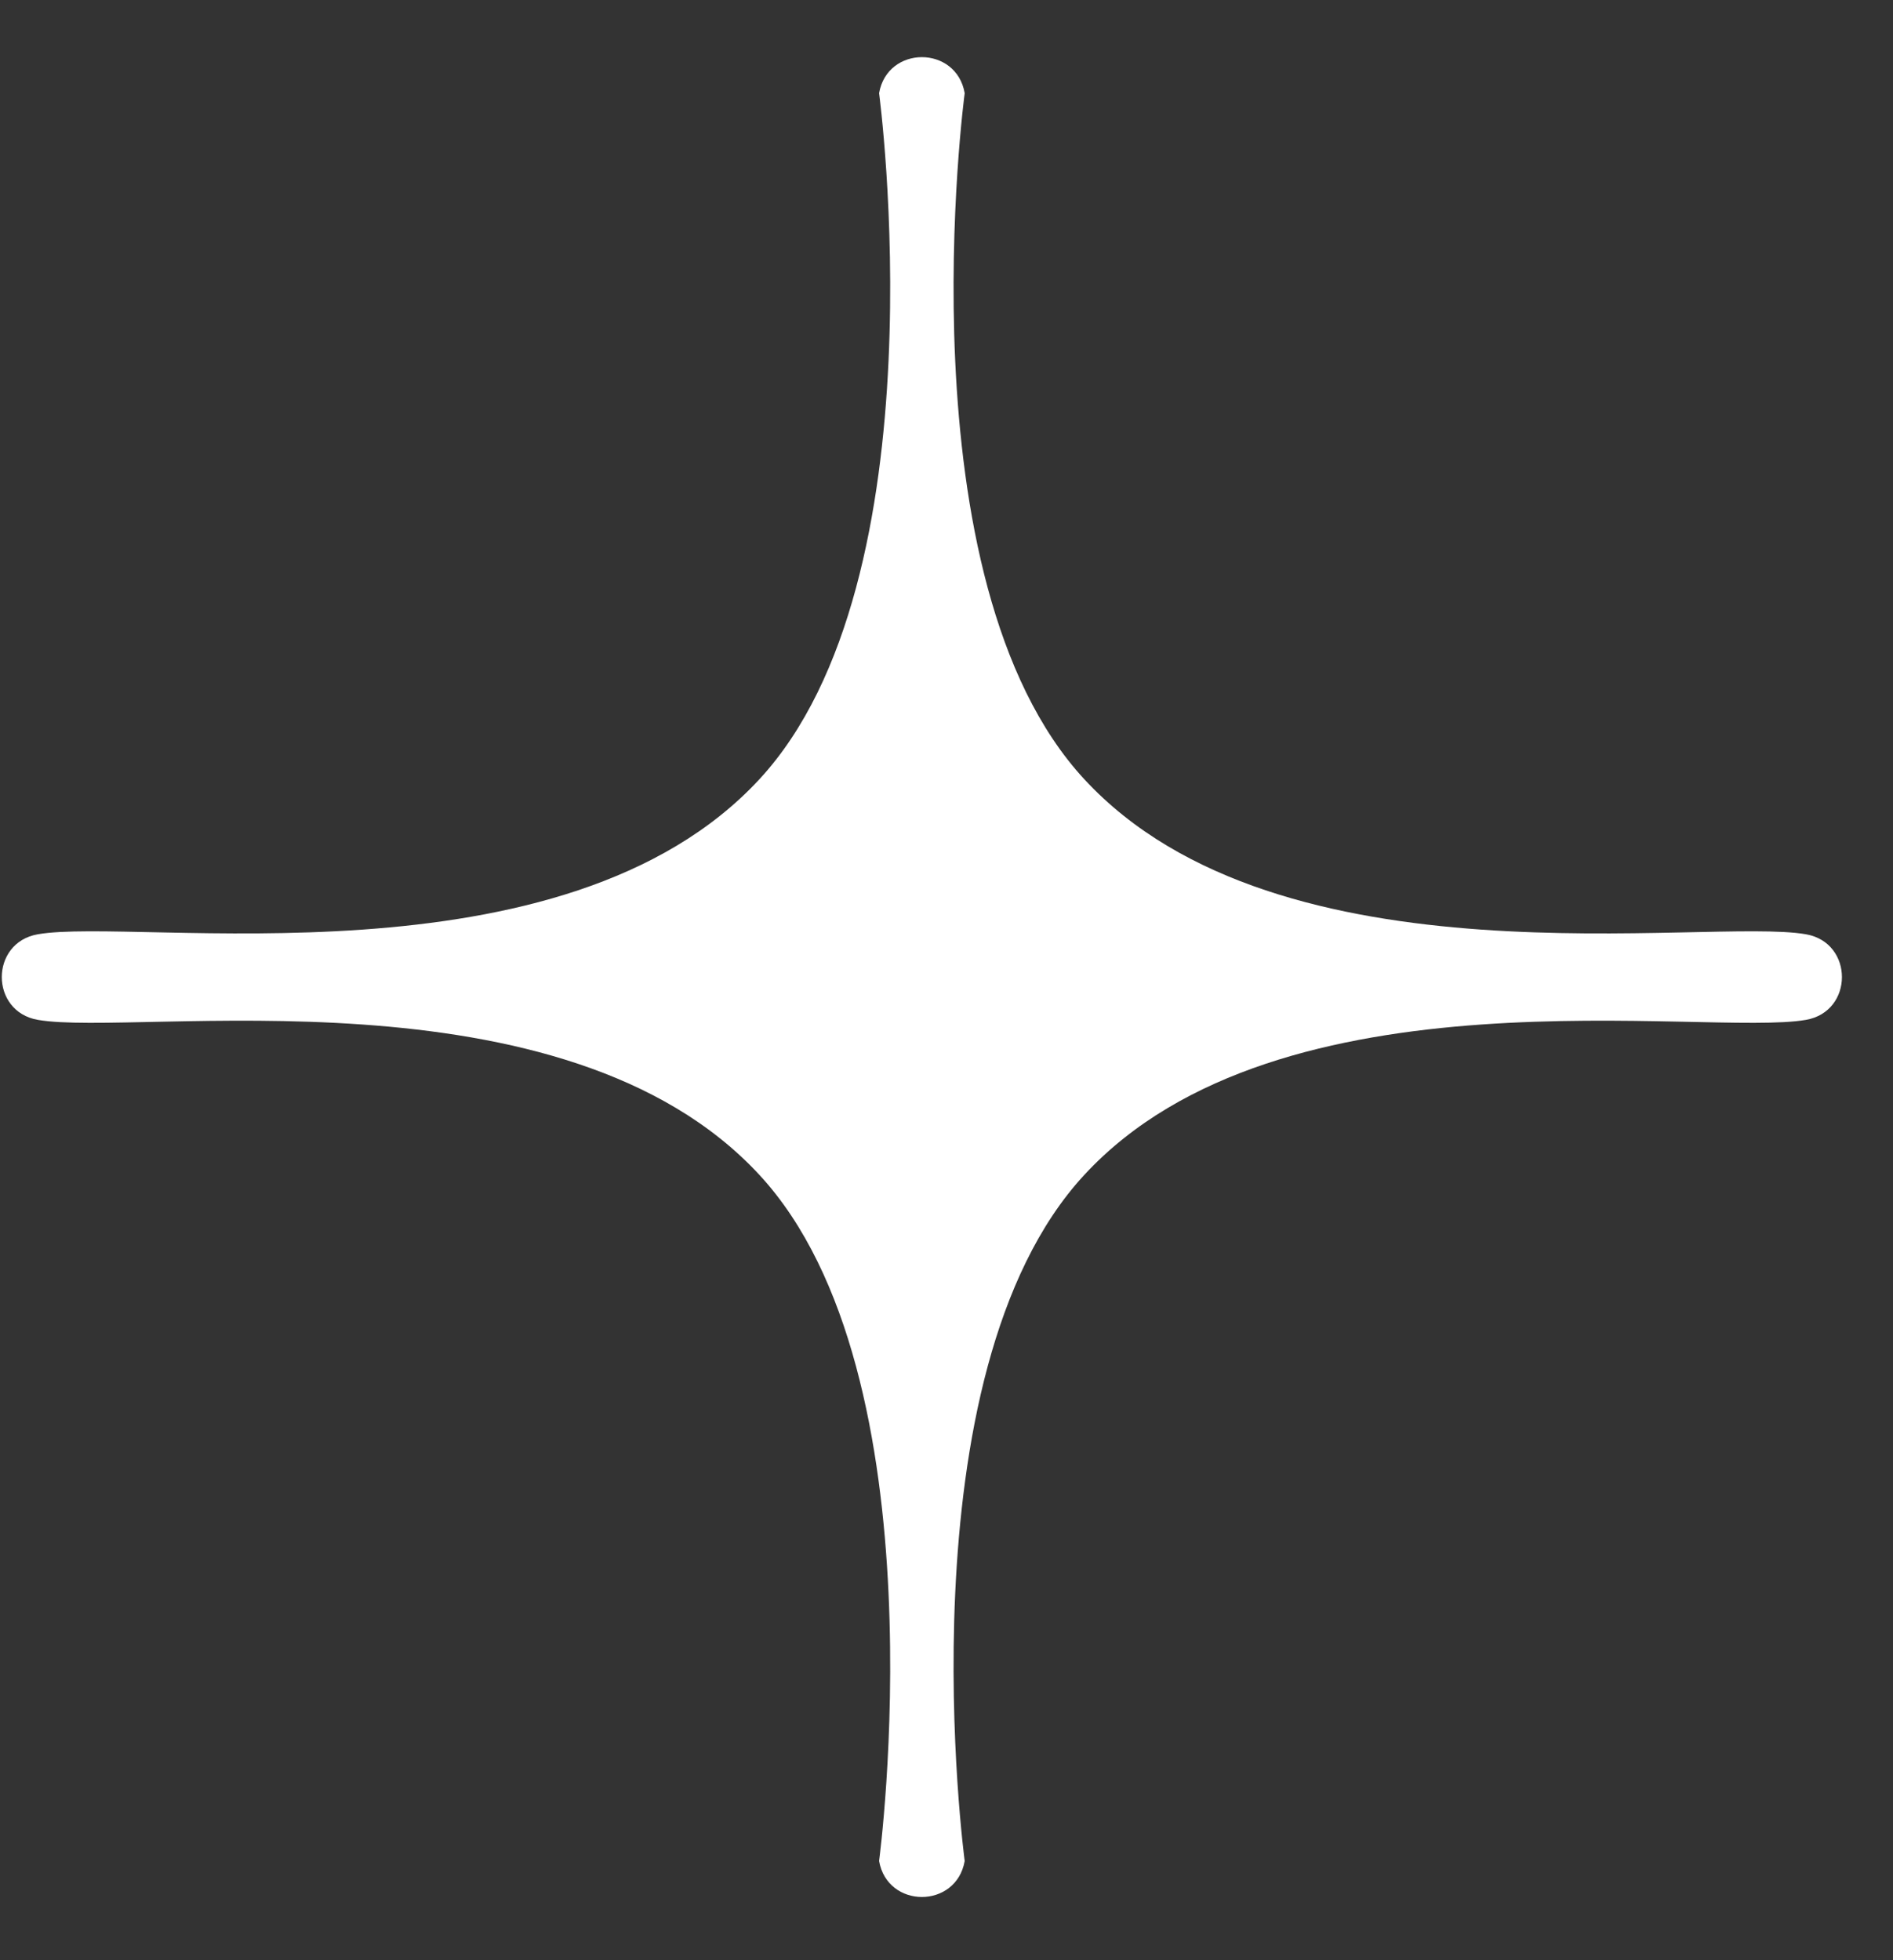 <?xml version="1.0" encoding="UTF-8"?> <svg xmlns="http://www.w3.org/2000/svg" width="28" height="29" viewBox="0 0 28 29" fill="none"><rect x="0" y="0" width="28" height="29" fill="#333333" stroke="none"/> <path d="M13.003 1.378C13.127 0.668 14.145 0.668 14.269 1.378C14.269 1.378 13.306 8.575 16.039 11.529C18.934 14.659 25.238 13.565 26.713 13.822C27.422 13.946 27.422 14.964 26.713 15.088C25.238 15.345 18.934 14.251 16.039 17.381C13.306 20.335 14.269 27.532 14.269 27.532C14.145 28.242 13.127 28.242 13.003 27.532C13.003 27.532 13.965 20.335 11.232 17.381C8.337 14.251 2.034 15.345 0.559 15.088C-0.151 14.964 -0.151 13.946 0.559 13.822C2.034 13.565 8.337 14.659 11.232 11.529C13.965 8.575 13.003 1.378 13.003 1.378Z" fill="white"></path> </svg> 
